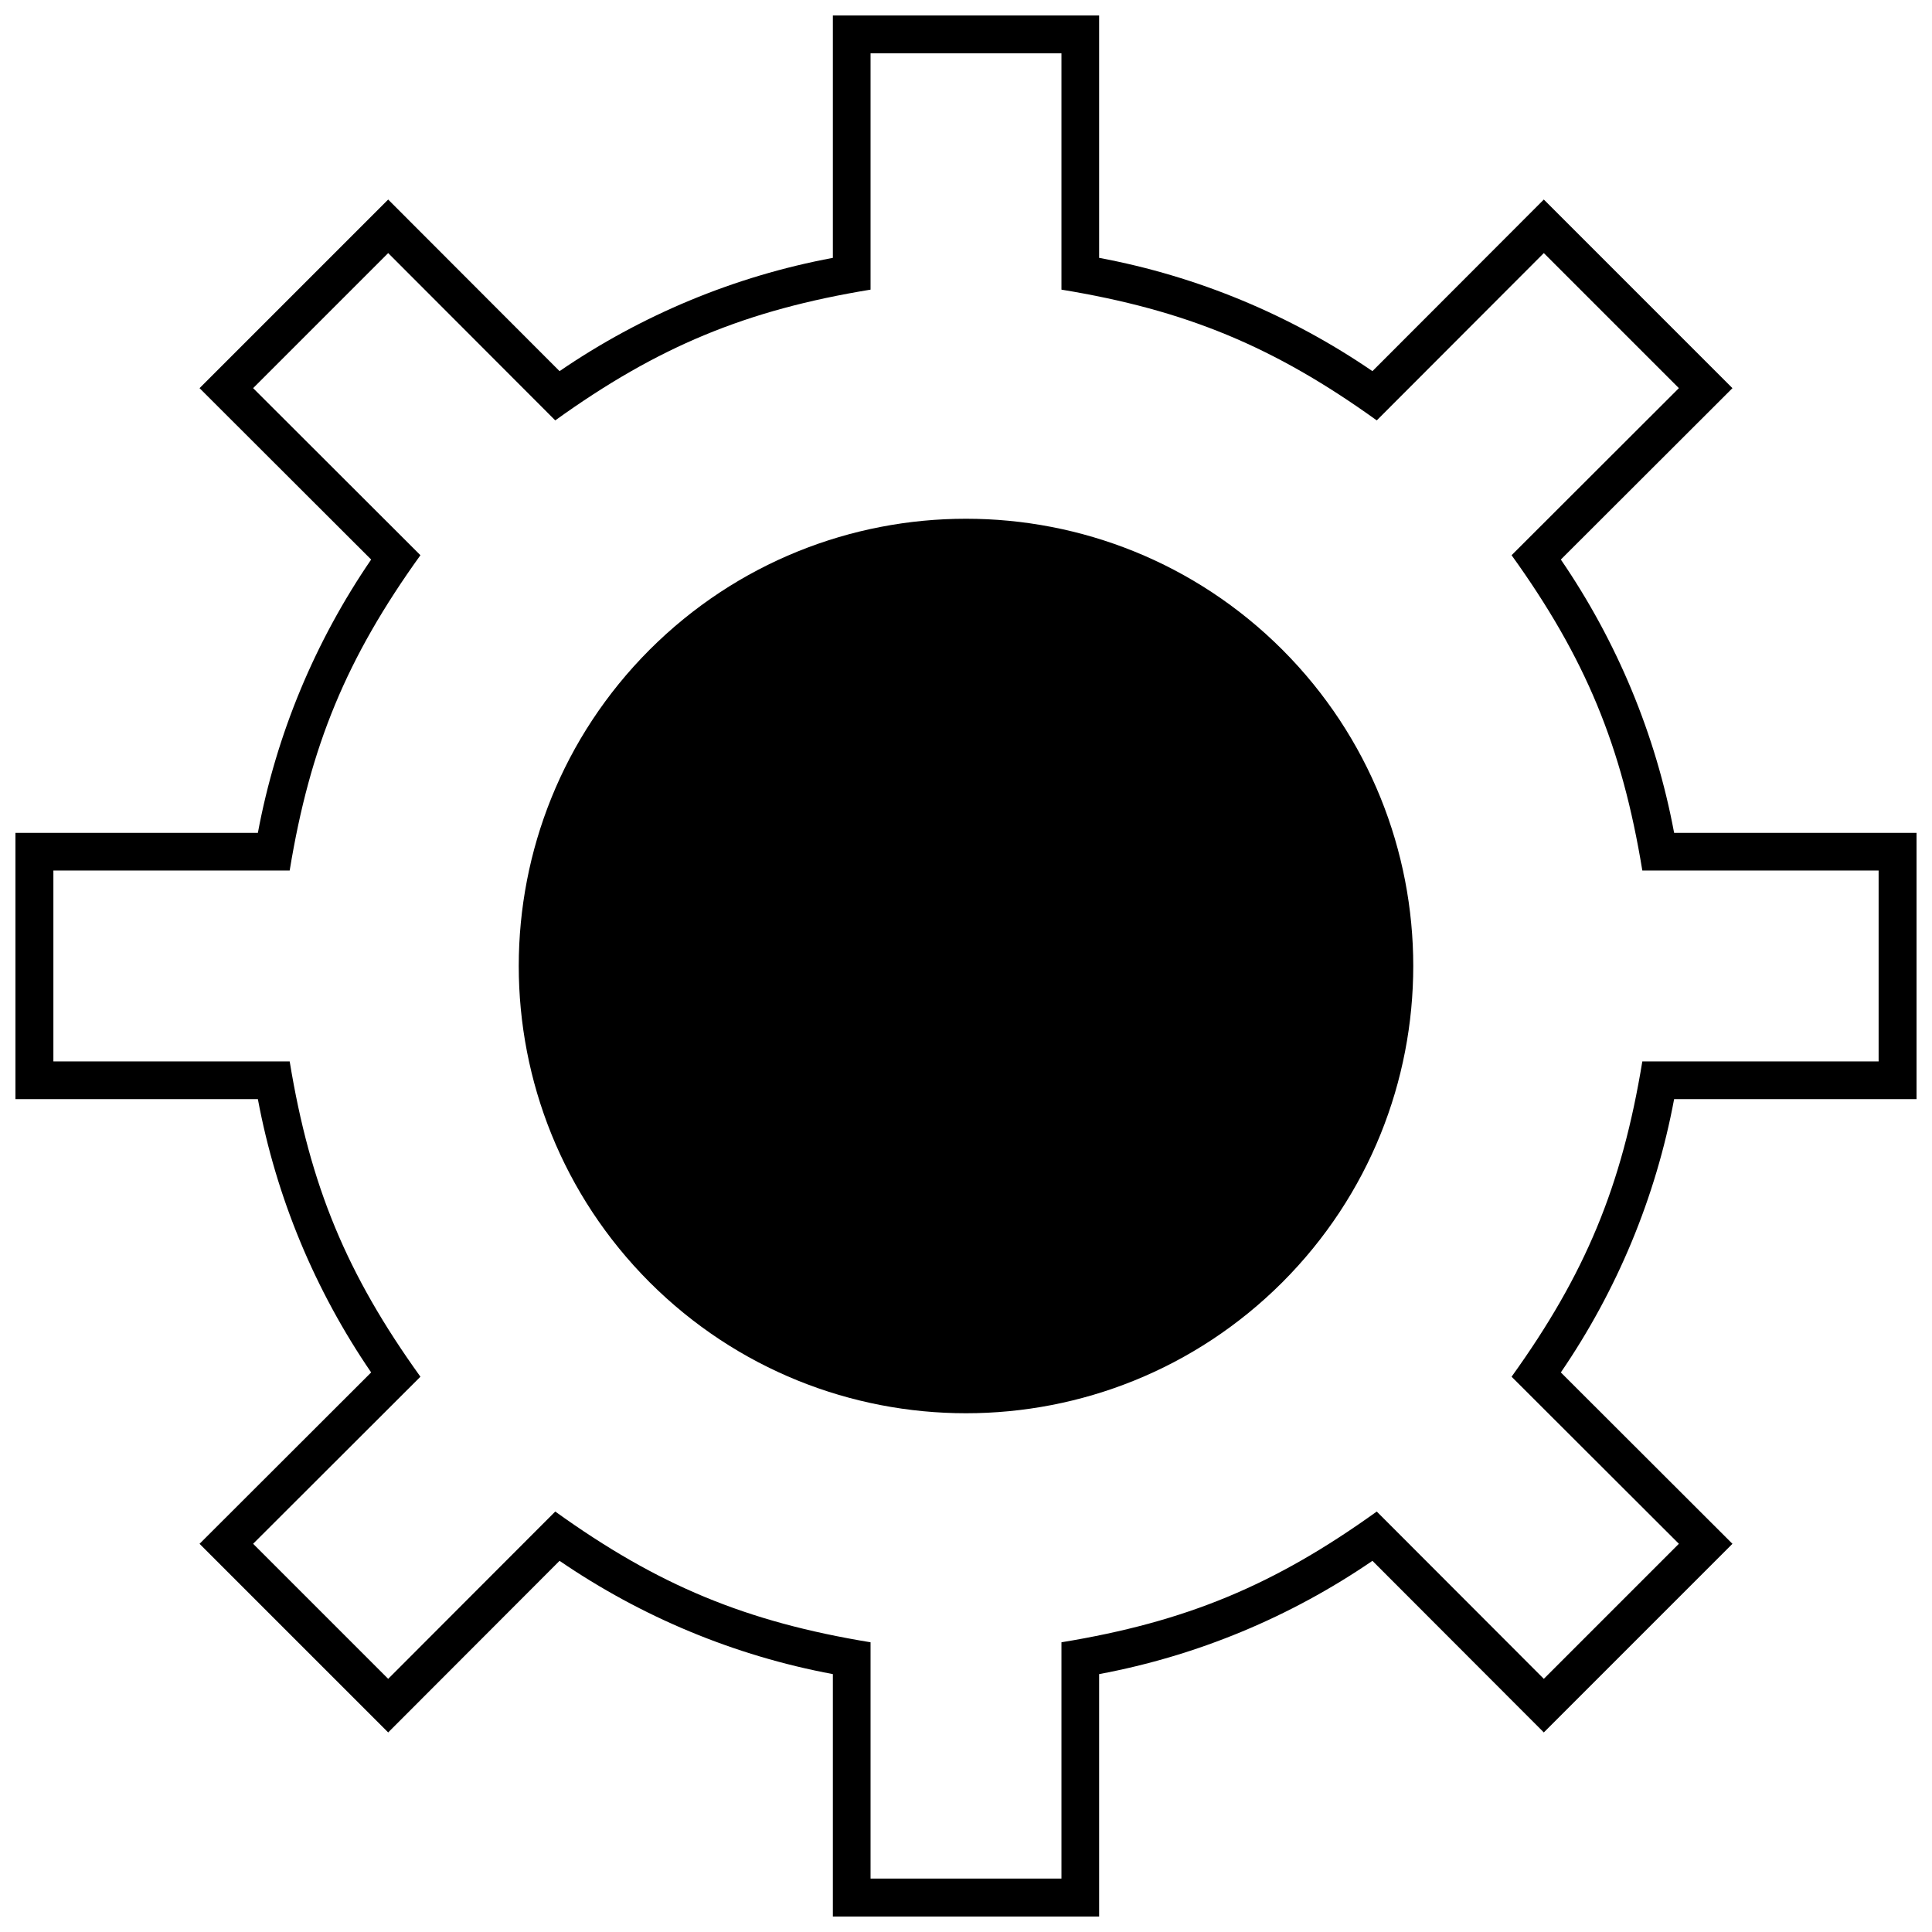 <?xml version="1.0" encoding="UTF-8"?>
<!-- Uploaded to: SVG Repo, www.svgrepo.com, Generator: SVG Repo Mixer Tools -->
<svg width="800px" height="800px" version="1.1" viewBox="144 144 512 512" xmlns="http://www.w3.org/2000/svg">
 <defs>
  <clipPath id="a">
   <path d="m148.09 148.09h503.81v503.81h-503.81z"/>
  </clipPath>
 </defs>
 <path d="m483.83 316.17c-46.32-46.262-121.34-46.262-167.66 0-46.262 46.32-46.262 121.34 0 167.66 46.32 46.262 121.34 46.262 167.66 0 46.262-46.32 46.262-121.34 0-167.66z"/>
 <g clip-path="url(#a)">
  <path d="m435.28 148.09v64.246c26.109 4.871 50.711 15.16 72.43 30.02l45.418-45.477 49.988 49.988-45.477 45.418c14.859 21.715 25.145 46.32 30.02 72.43h64.246v70.562h-64.246c-4.871 26.109-15.16 50.711-30.02 72.43l45.477 45.418-49.988 49.988-45.418-45.477c-21.715 14.859-46.32 25.145-72.43 30.02v64.246h-70.562v-64.246c-26.109-4.871-50.711-15.16-72.43-30.02l-45.418 45.477-49.988-49.988 45.477-45.418c-14.859-21.715-25.145-46.32-30.02-72.43h-64.246v-70.562h64.246c4.871-26.109 15.16-50.711 30.02-72.43l-45.477-45.418 49.988-49.988 45.418 45.477c21.715-14.859 46.32-25.145 72.43-30.02v-64.246zm-9.984 10.047h-50.59v62.621c-33.027 5.414-56.367 15.098-83.559 34.648l-44.273-44.336-35.793 35.793 44.336 44.273c-19.551 27.191-29.234 50.531-34.648 83.559h-62.621v50.59h62.621c5.414 33.027 15.098 56.367 34.648 83.559l-44.336 44.273 35.793 35.793 44.273-44.336c27.191 19.551 50.531 29.234 83.559 34.648v62.621h50.59v-62.621c33.027-5.414 56.367-15.098 83.559-34.648l44.273 44.336 35.793-35.793-44.336-44.273c19.551-27.191 29.234-50.531 34.648-83.559h62.621v-50.59h-62.621c-5.414-33.027-15.098-56.367-34.648-83.559l44.336-44.273-35.793-35.793-44.273 44.336c-27.191-19.551-50.531-29.234-83.559-34.648z"/>
 </g>
</svg>